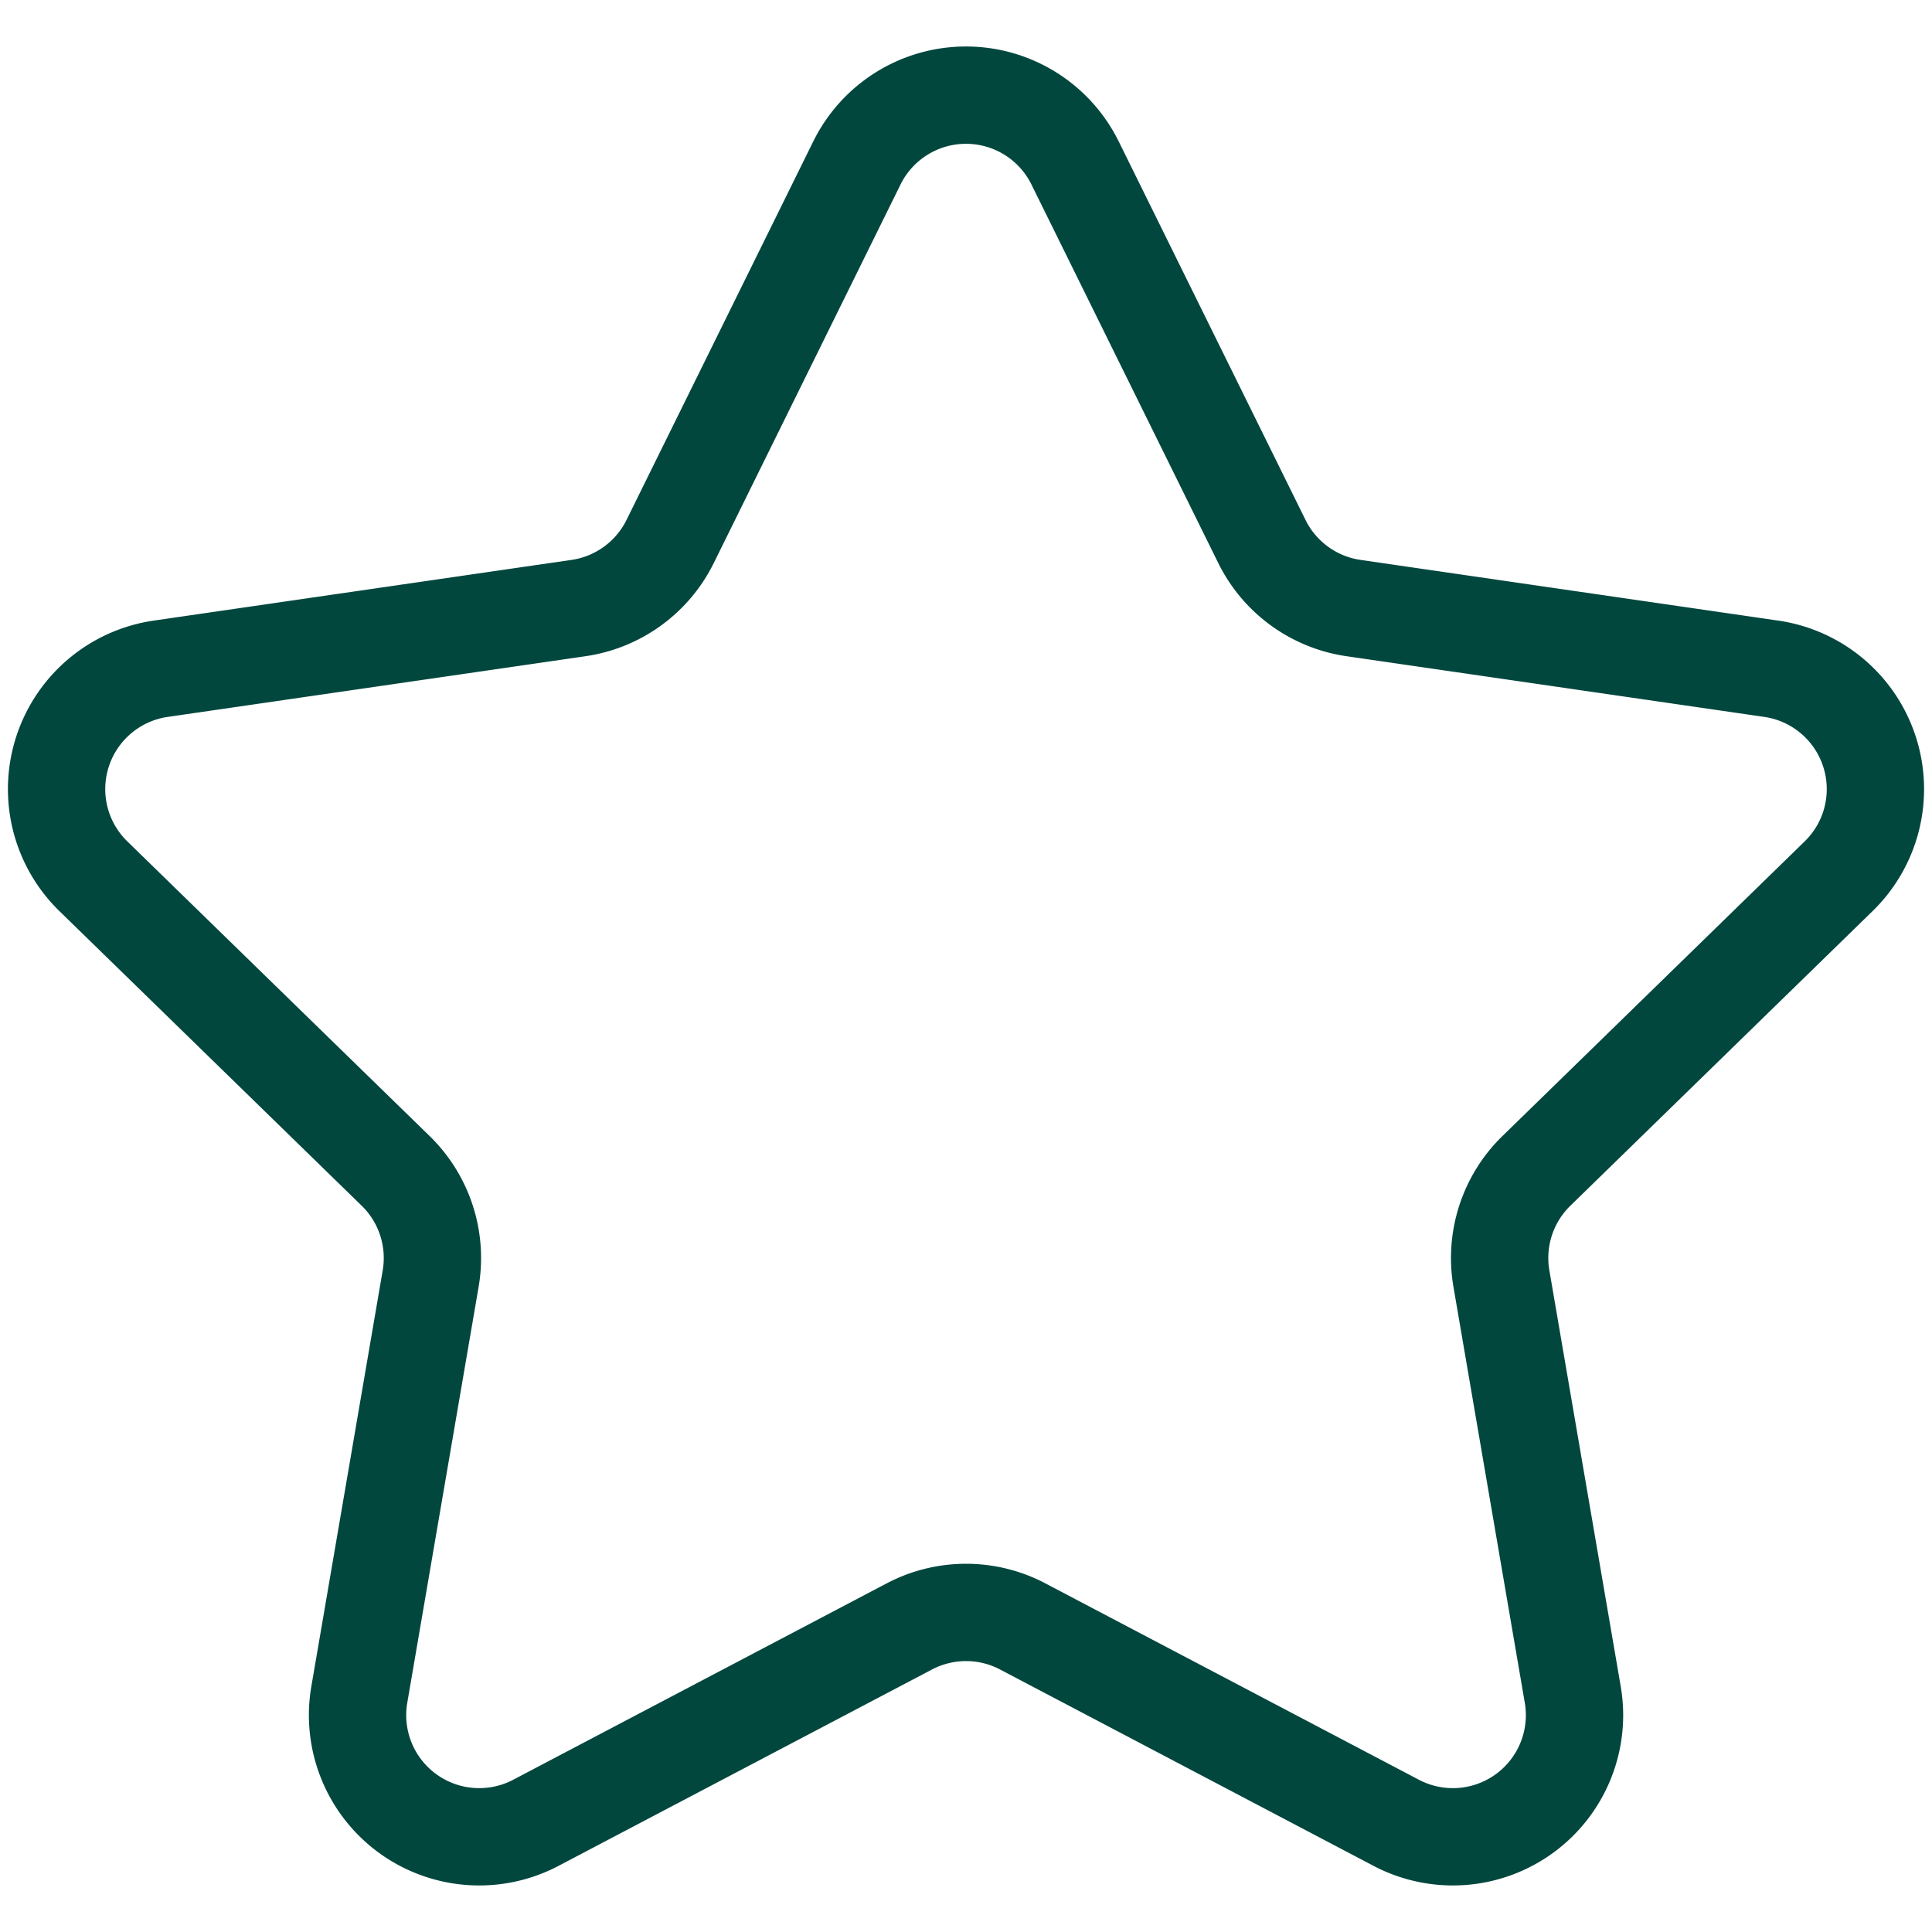 <svg xmlns="http://www.w3.org/2000/svg" xmlns:xlink="http://www.w3.org/1999/xlink" width="59.556" height="59.556" viewBox="0 0 59.556 59.556">
  <defs>
    <clipPath id="clip-path">
      <path id="path63" d="M0-682.665H59.556v59.556H0Z" transform="translate(0 682.665)" fill="#02473e"/>
    </clipPath>
  </defs>
  <g id="g57" transform="translate(0 682.665)">
    <g id="g59" transform="translate(0 -682.665)">
      <g id="g61" clip-path="url(#clip-path)">
        <g id="g67" transform="translate(1.745 2.933)">
          <path id="path69" d="M-258.119-21.862a3.75,3.75,0,0,1,3.363-2.09,3.749,3.749,0,0,1,3.362,2.09l5.759,11.669a3.752,3.752,0,0,0,2.824,2.052l12.878,1.871a3.748,3.748,0,0,1,3.027,2.552,3.748,3.748,0,0,1-.949,3.843l-9.318,9.084a3.75,3.75,0,0,0-1.079,3.318c.487,2.842,1.422,8.288,2.2,12.826a3.749,3.749,0,0,1-1.491,3.667,3.751,3.751,0,0,1-3.949.286l-11.518-6.056a3.752,3.752,0,0,0-3.489,0l-11.518,6.056a3.751,3.751,0,0,1-3.949-.286,3.749,3.749,0,0,1-1.492-3.667c.778-4.538,1.713-9.984,2.2-12.826a3.75,3.75,0,0,0-1.079-3.318L-281.657.125a3.748,3.748,0,0,1-.949-3.843,3.749,3.749,0,0,1,3.027-2.552L-266.7-8.141a3.752,3.752,0,0,0,2.824-2.052Z" transform="translate(282.789 23.952)" fill="none" stroke="#02473e" stroke-linecap="round" stroke-linejoin="round" stroke-width="3"/>
        </g>
      </g>
    </g>
  </g>
</svg>
